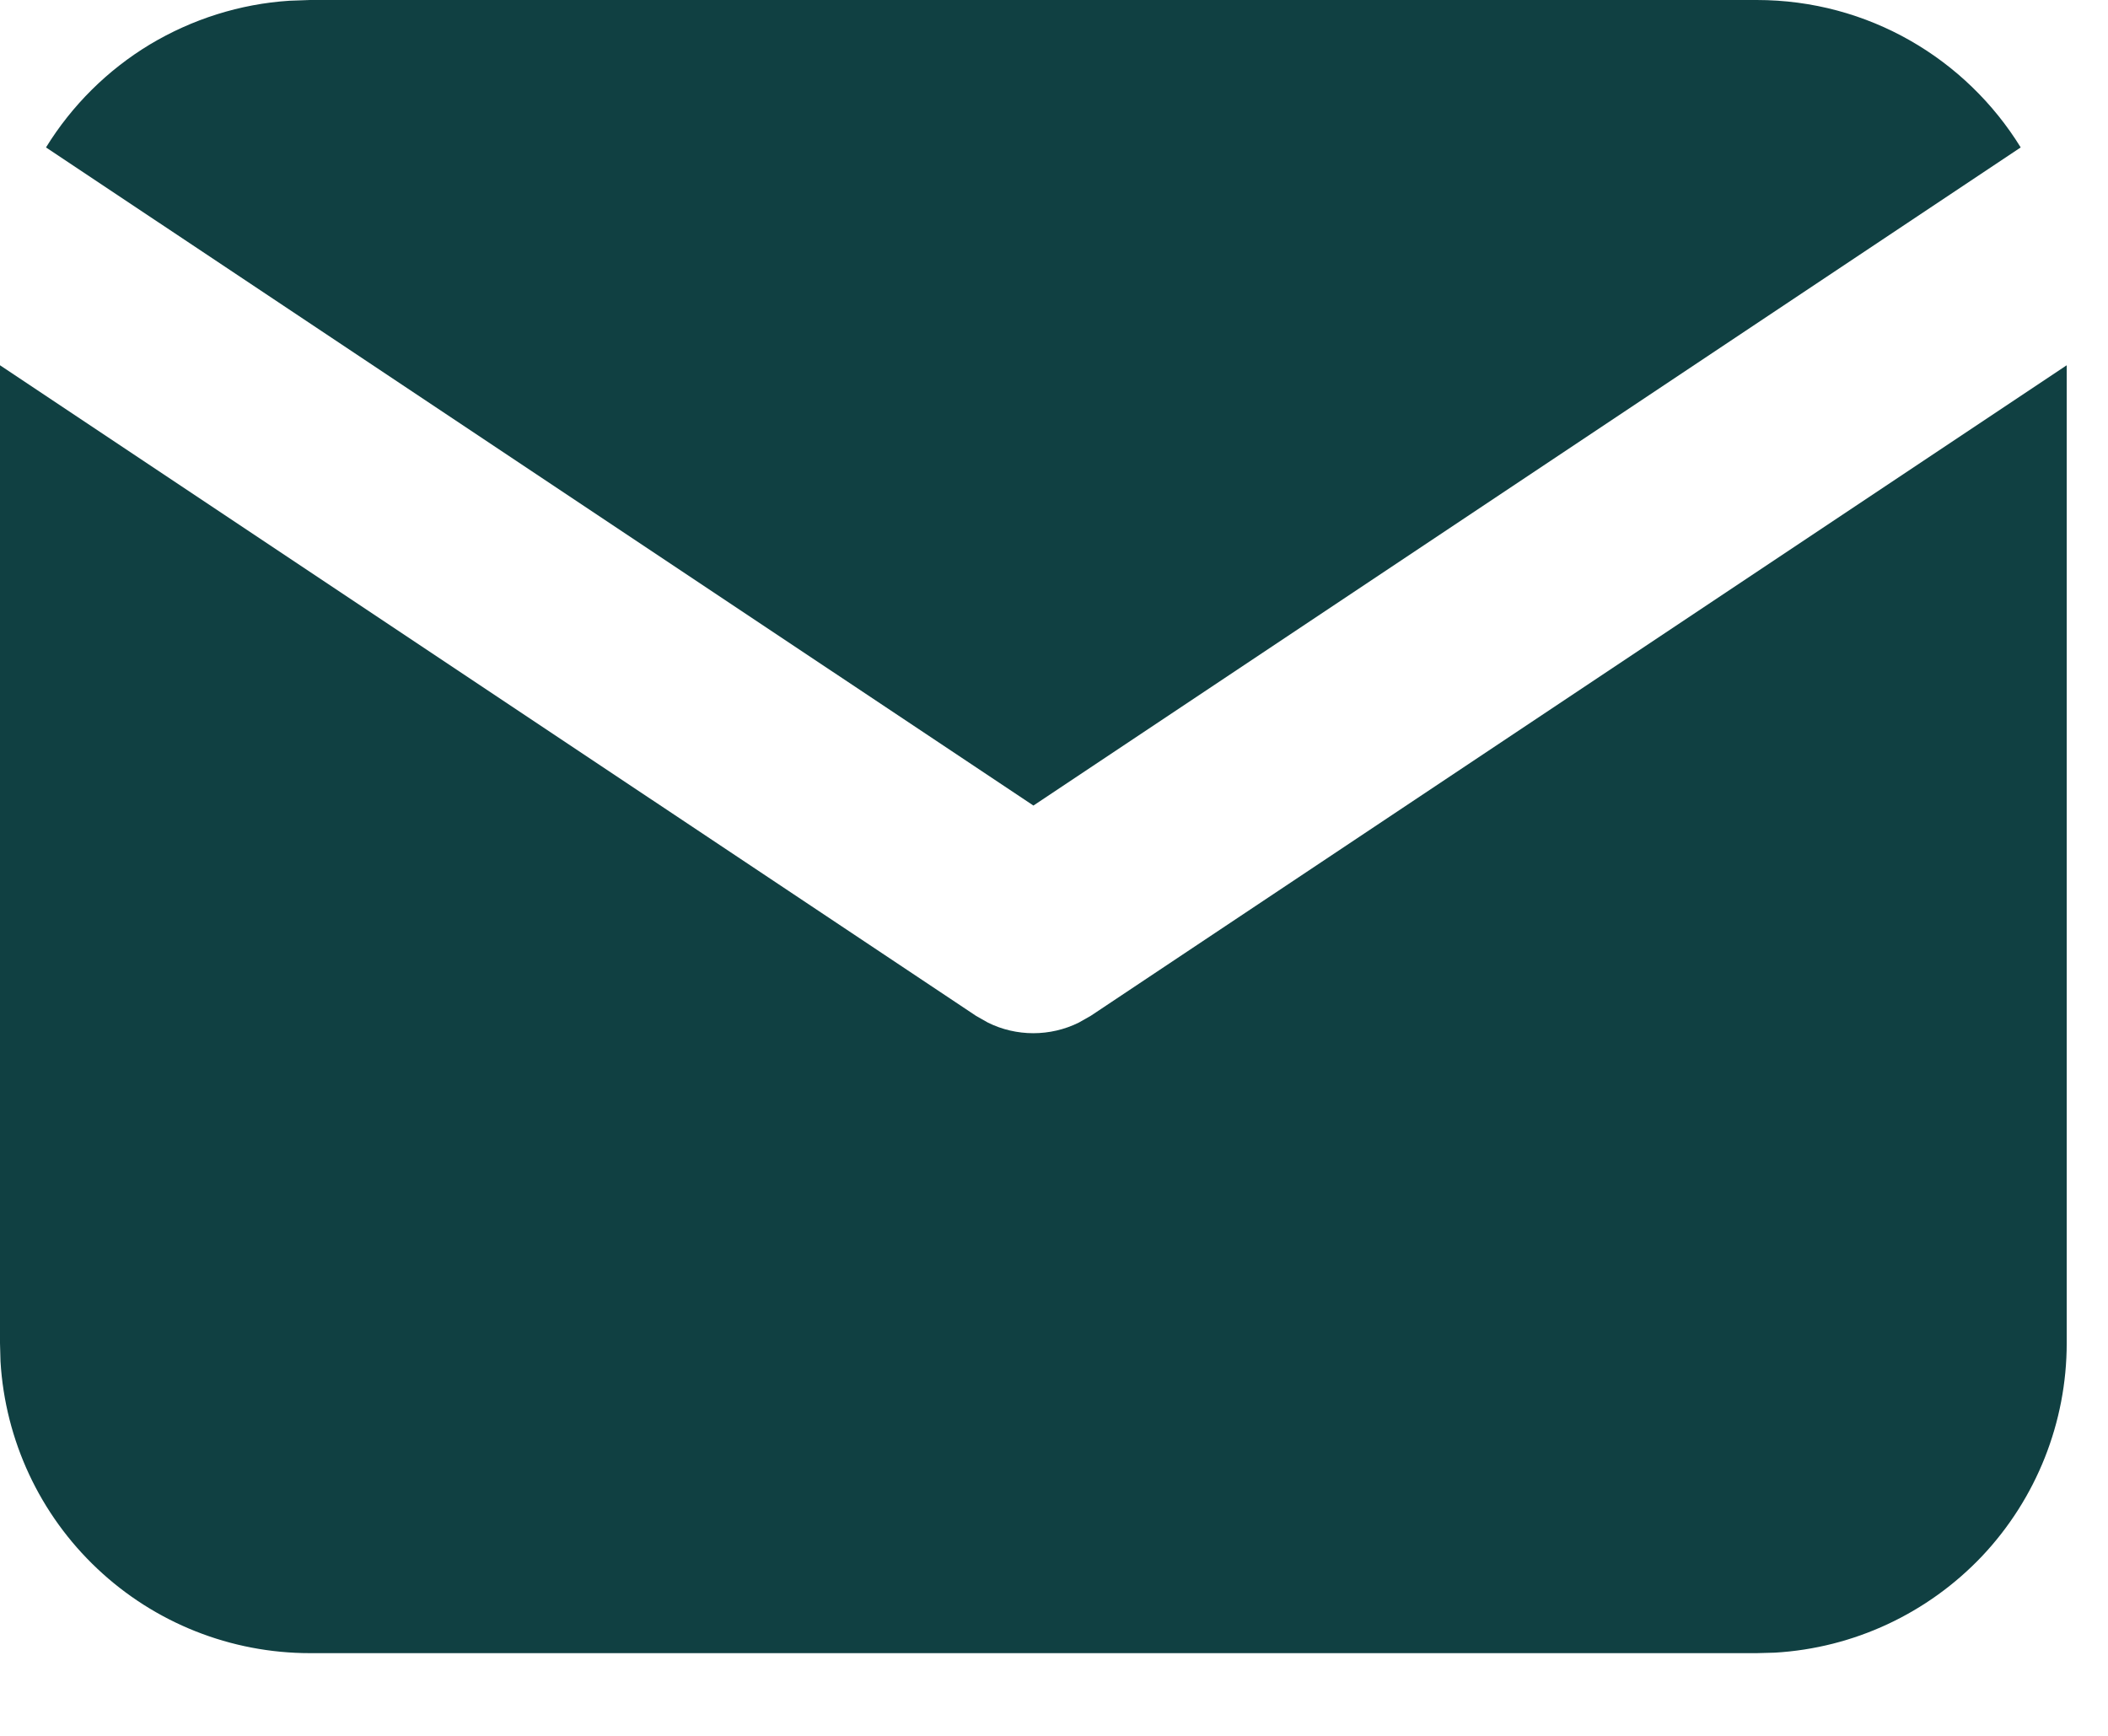 <svg width="17" height="14" viewBox="0 0 17 14" fill="none" xmlns="http://www.w3.org/2000/svg">
<path d="M16.667 2.946V10.833C16.667 11.471 16.423 12.085 15.986 12.549C15.548 13.012 14.95 13.292 14.313 13.329L14.167 13.333H2.5C1.862 13.333 1.249 13.09 0.785 12.652C0.321 12.215 0.042 11.617 0.004 10.98L0 10.833V2.946L7.871 8.193L7.968 8.248C8.081 8.304 8.207 8.333 8.333 8.333C8.46 8.333 8.585 8.304 8.699 8.248L8.796 8.193L16.667 2.946Z" fill="#104042"/>
<path d="M14.167 0C15.067 0 15.856 0.475 16.296 1.189L8.334 6.497L0.371 1.189C0.58 0.85 0.867 0.565 1.208 0.359C1.55 0.154 1.935 0.032 2.333 0.006L2.5 0H14.167Z" fill="#104042"/>
</svg>
